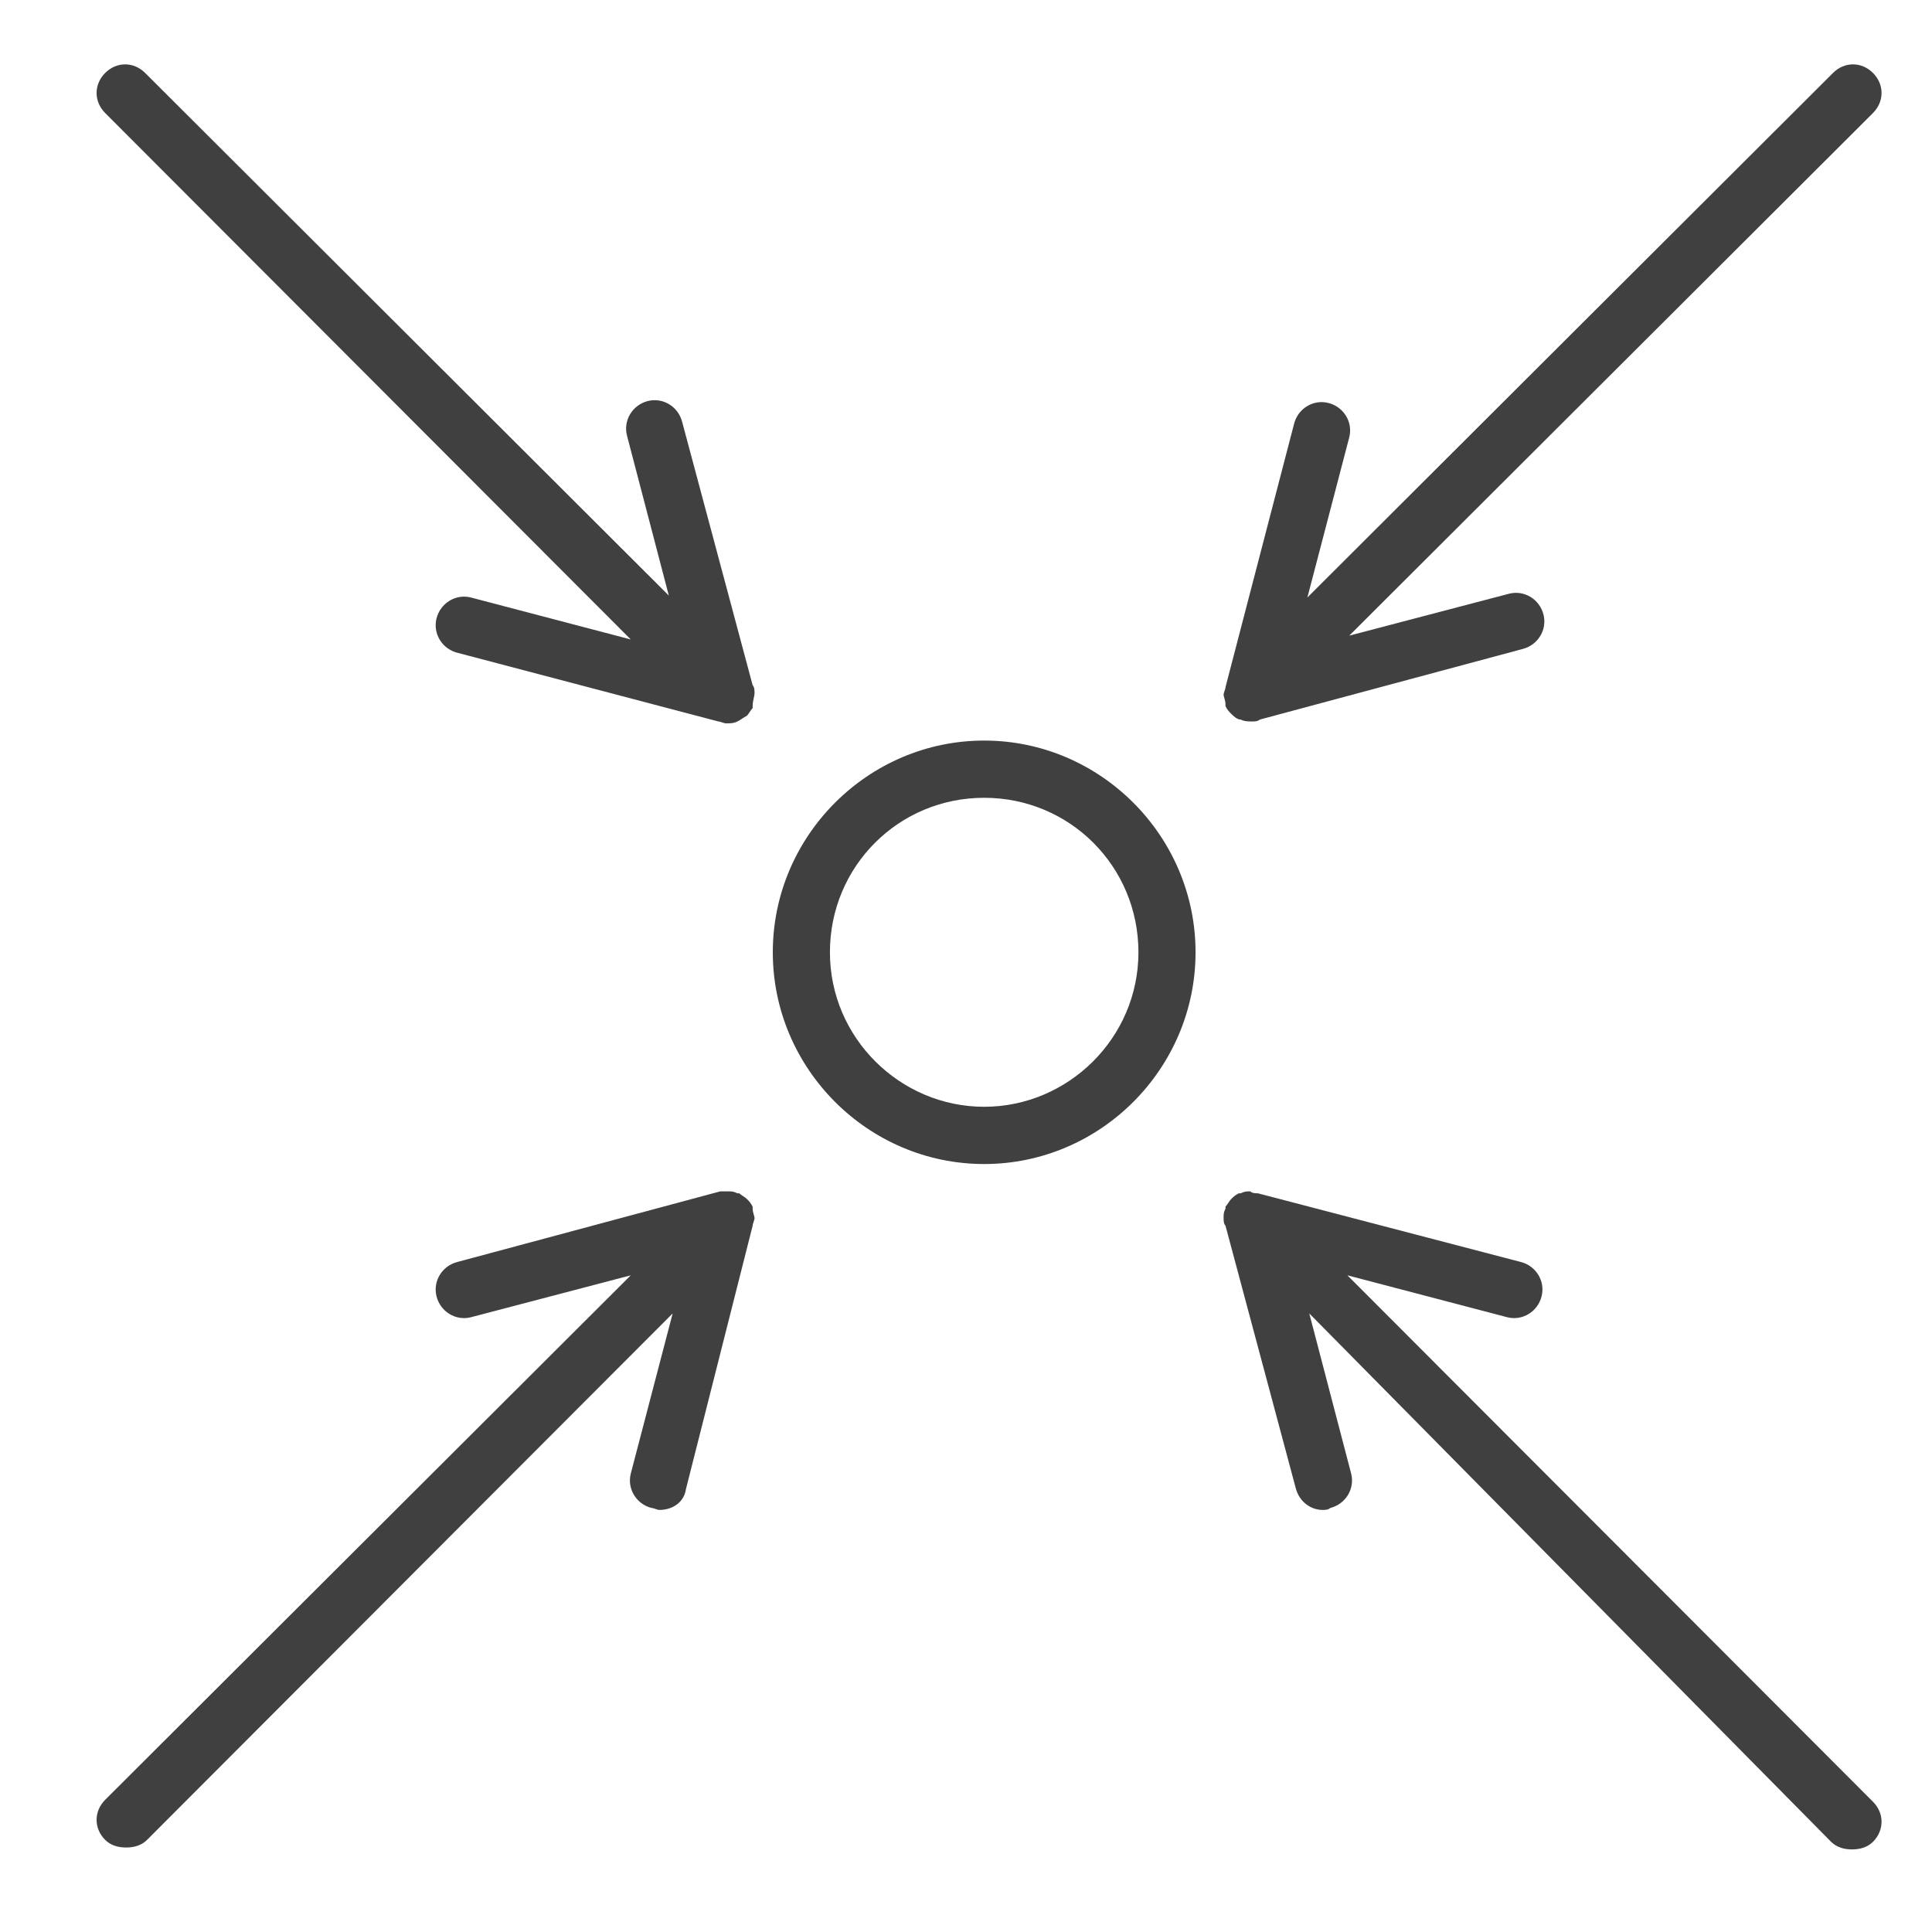 <svg width="60" height="60" viewBox="0 0 60 60" fill="none" xmlns="http://www.w3.org/2000/svg">
<path d="M41.844 39.606L46.812 40.909C47.285 41.027 47.758 40.731 47.876 40.257C47.995 39.783 47.699 39.309 47.226 39.191L39.065 37.059C39.005 37.059 38.887 37.059 38.828 36.999C38.71 36.999 38.651 36.999 38.532 37.059H38.473C38.355 37.118 38.296 37.177 38.237 37.236C38.177 37.295 38.118 37.414 38.059 37.473V37.532C38 37.651 38 37.71 38 37.829C38 37.888 38 38.006 38.059 38.066L40.247 46.24C40.366 46.655 40.72 46.892 41.075 46.892C41.134 46.892 41.253 46.892 41.312 46.832C41.785 46.714 42.081 46.24 41.962 45.766L40.661 40.79L56.866 57.199C57.043 57.376 57.28 57.435 57.516 57.435C57.753 57.435 57.989 57.376 58.167 57.199C58.522 56.843 58.522 56.31 58.167 55.955L41.844 39.606Z" fill="#404040"/>
<path d="M23.374 37.532V37.473C23.314 37.355 23.255 37.295 23.196 37.236C23.137 37.177 23.019 37.118 22.96 37.059H22.901C22.782 36.999 22.723 36.999 22.605 36.999C22.546 36.999 22.427 36.999 22.368 36.999L14.207 39.191C13.734 39.309 13.438 39.783 13.556 40.257C13.675 40.731 14.148 41.027 14.621 40.909L19.589 39.606L3.266 55.895C2.911 56.251 2.911 56.784 3.266 57.139C3.444 57.317 3.68 57.376 3.917 57.376C4.153 57.376 4.39 57.317 4.567 57.139L20.89 40.79L19.589 45.766C19.47 46.24 19.766 46.714 20.239 46.832C20.298 46.832 20.417 46.892 20.476 46.892C20.89 46.892 21.245 46.655 21.304 46.24L23.374 38.066C23.374 38.006 23.433 37.888 23.433 37.829C23.433 37.769 23.374 37.651 23.374 37.532Z" fill="#404040"/>
<path d="M23.433 21.517C23.433 21.458 23.433 21.34 23.374 21.28L21.186 13.106C21.067 12.632 20.594 12.336 20.121 12.454C19.648 12.573 19.352 13.047 19.47 13.521L20.771 18.496L4.508 2.266C4.153 1.91 3.621 1.91 3.266 2.266C2.911 2.621 2.911 3.154 3.266 3.51L19.589 19.859L14.621 18.555C14.148 18.437 13.675 18.733 13.556 19.207C13.438 19.681 13.734 20.155 14.207 20.273L22.309 22.406C22.368 22.406 22.486 22.465 22.546 22.465C22.664 22.465 22.782 22.465 22.901 22.406C23.019 22.347 23.078 22.287 23.196 22.228C23.255 22.169 23.314 22.05 23.374 21.991V21.932C23.374 21.754 23.433 21.636 23.433 21.517C23.433 21.576 23.433 21.576 23.433 21.517Z" fill="#404040"/>
<path d="M38.059 21.873V21.932C38.118 22.05 38.177 22.11 38.237 22.169C38.296 22.228 38.414 22.347 38.532 22.347C38.651 22.406 38.769 22.406 38.887 22.406C38.946 22.406 39.065 22.406 39.124 22.347L47.285 20.155C47.758 20.036 48.054 19.562 47.935 19.089C47.817 18.615 47.344 18.319 46.871 18.437L41.903 19.74L58.167 3.51C58.522 3.154 58.522 2.621 58.167 2.266C57.812 1.91 57.28 1.91 56.925 2.266L40.602 18.555L41.903 13.58C42.022 13.106 41.726 12.632 41.253 12.514C40.78 12.395 40.306 12.691 40.188 13.165L38.059 21.34C38.059 21.399 38 21.517 38 21.576C38 21.636 38.059 21.754 38.059 21.873Z" fill="#404040"/>
<path d="M30.564 22.999C26.957 22.999 24 25.961 24 29.574C24 33.188 26.957 36.15 30.564 36.15C34.172 36.15 37.129 33.188 37.129 29.574C37.129 25.961 34.172 22.999 30.564 22.999ZM30.564 34.372C27.962 34.372 25.774 32.24 25.774 29.574C25.774 26.909 27.903 24.776 30.564 24.776C33.226 24.776 35.355 26.909 35.355 29.574C35.355 32.24 33.167 34.372 30.564 34.372Z" fill="#404040"/>
</svg>
